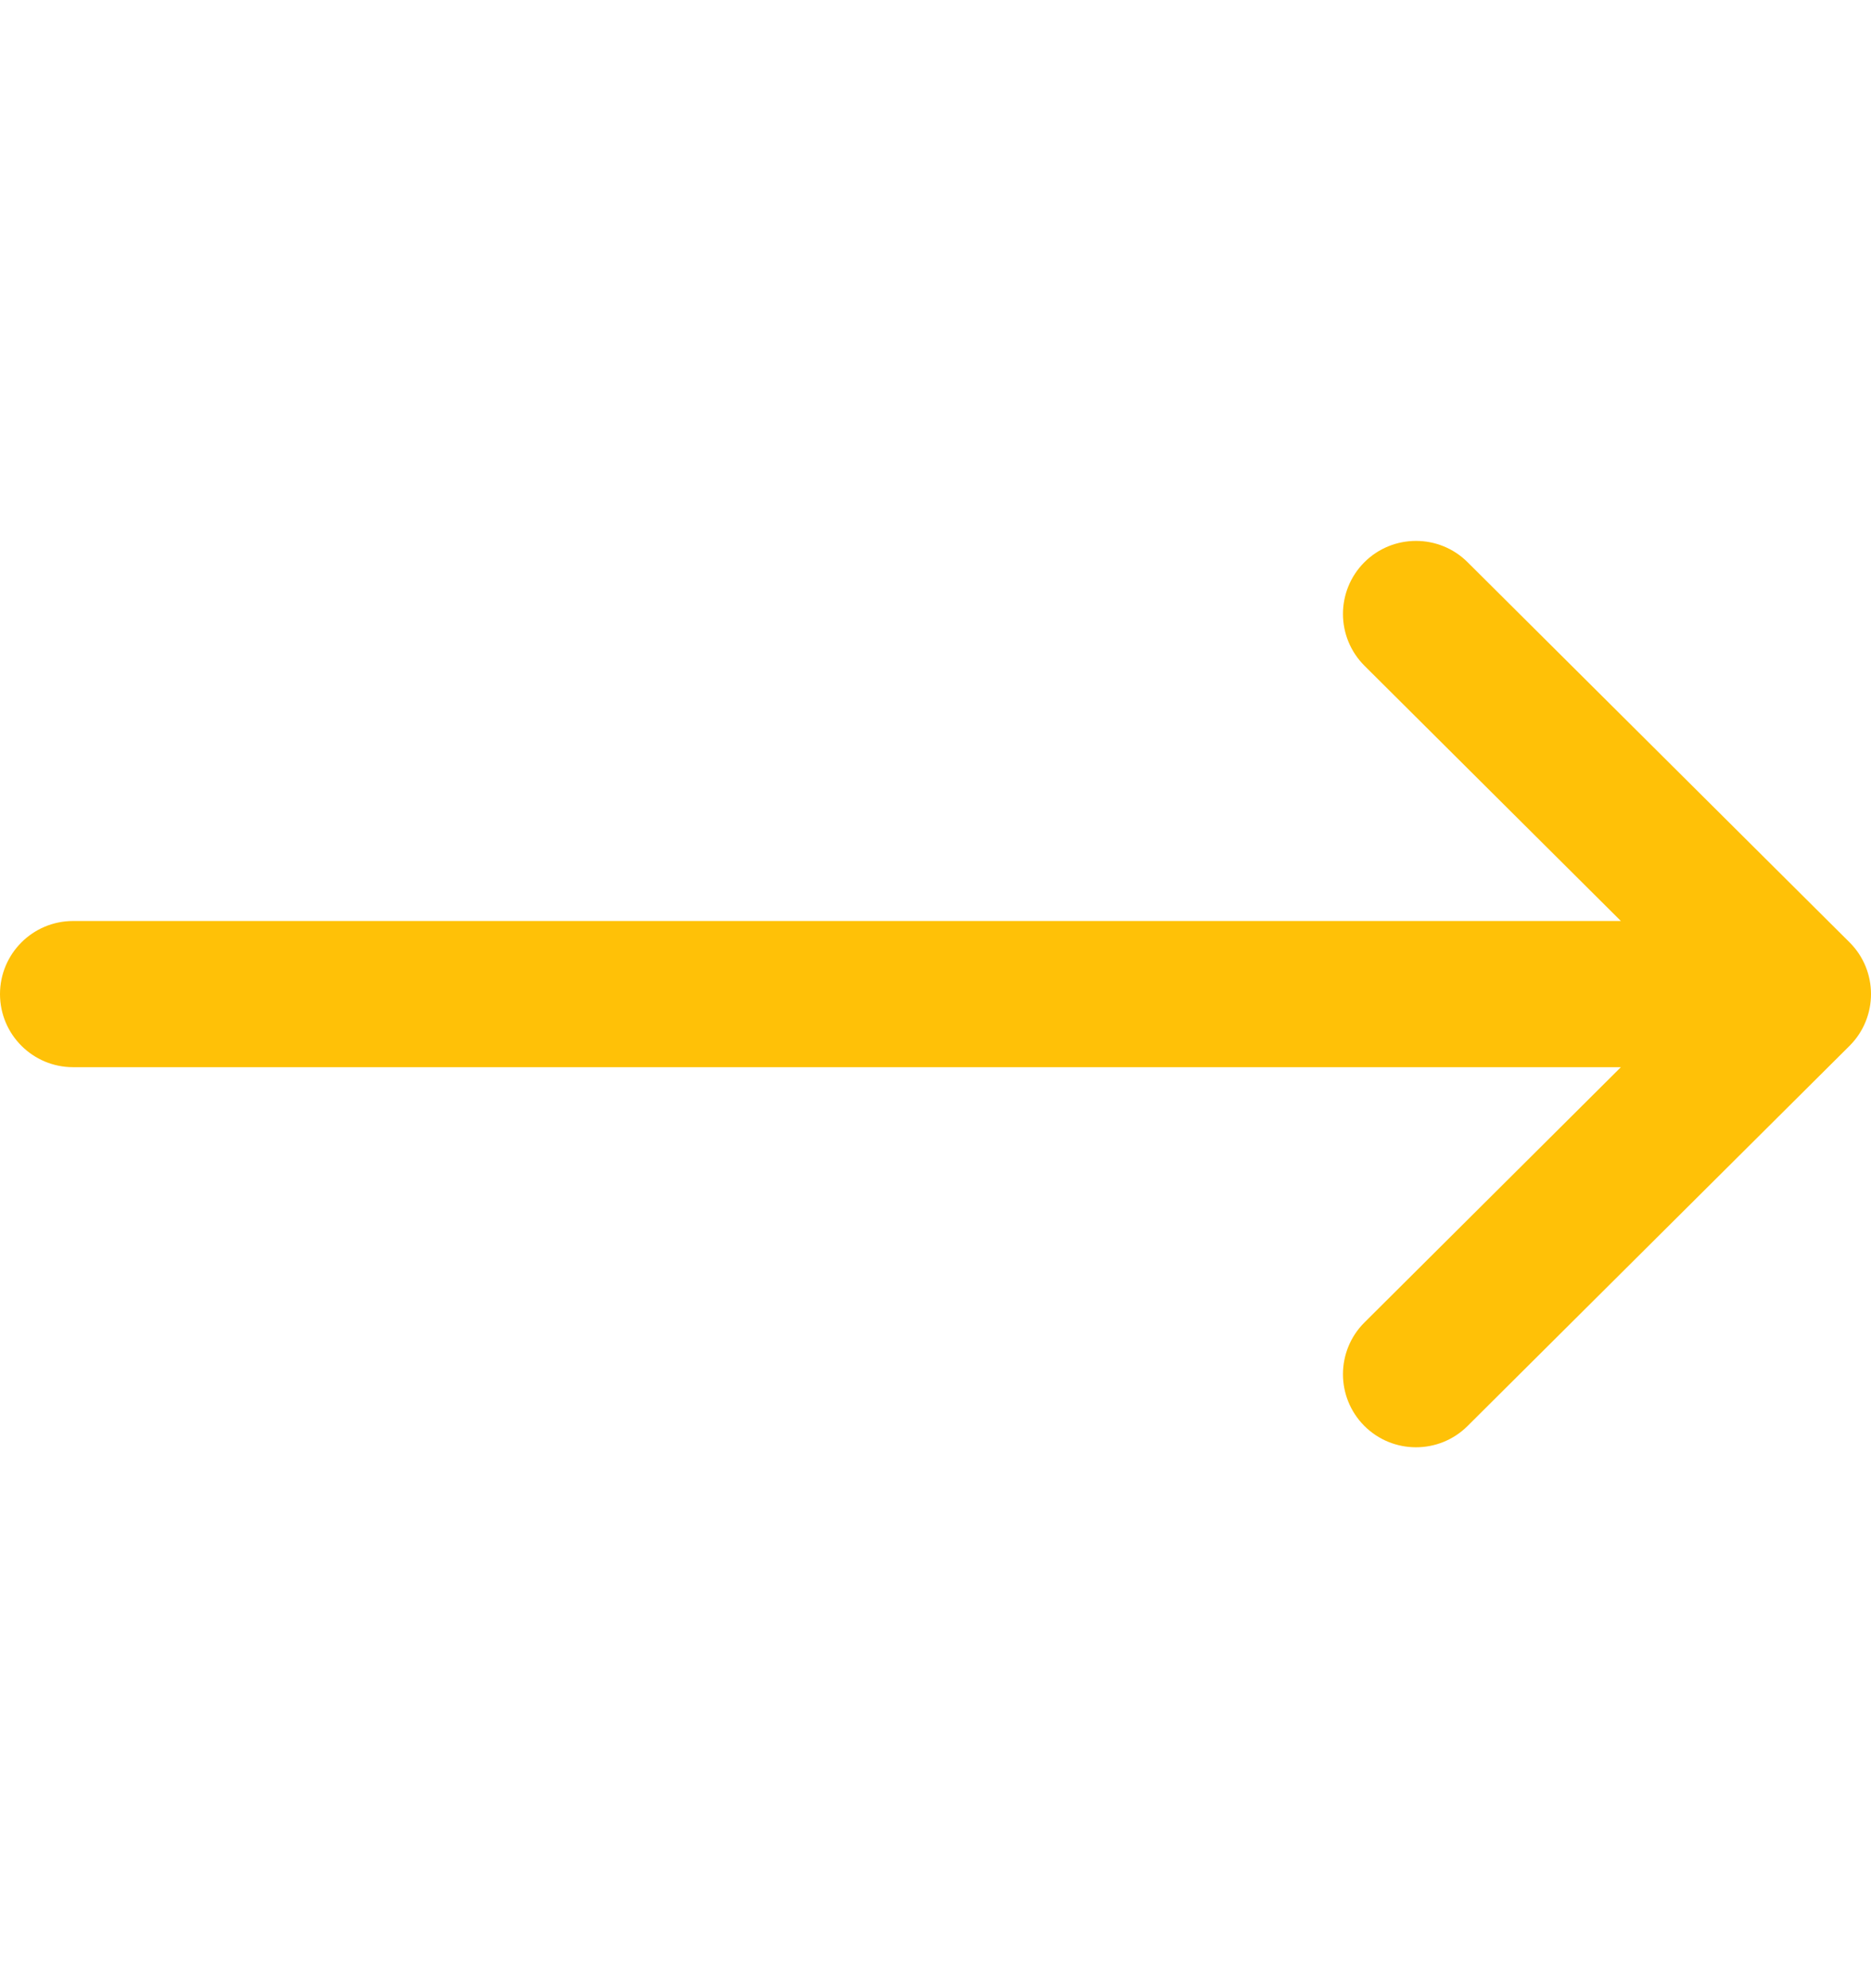 <svg width="16" height="17" viewBox="0 0 16 17" fill="none" xmlns="http://www.w3.org/2000/svg">
<g id="right-arrow 5" clip-path="url(#clip0_162_4966)">
<g id="Group">
<g id="Group_2">
<path id="Vector" d="M15.817 8.058C15.816 8.057 15.816 8.057 15.816 8.057L12.55 4.807C12.306 4.564 11.91 4.564 11.666 4.809C11.423 5.054 11.424 5.449 11.669 5.693L13.861 7.875H0.625C0.28 7.875 0 8.155 0 8.5C0 8.845 0.28 9.125 0.625 9.125H13.861L11.669 11.307C11.424 11.55 11.423 11.946 11.666 12.191C11.91 12.436 12.306 12.436 12.55 12.193L15.816 8.943C15.816 8.943 15.816 8.943 15.817 8.942C16.061 8.698 16.061 8.301 15.817 8.058Z" fill="#FFC107"/>
</g>
</g>
</g>
<defs>
<clipPath id="clip0_162_4966">
<rect width="16" height="16" fill="white" transform="translate(0 0.5)"/>
</clipPath>
</defs>
</svg>
